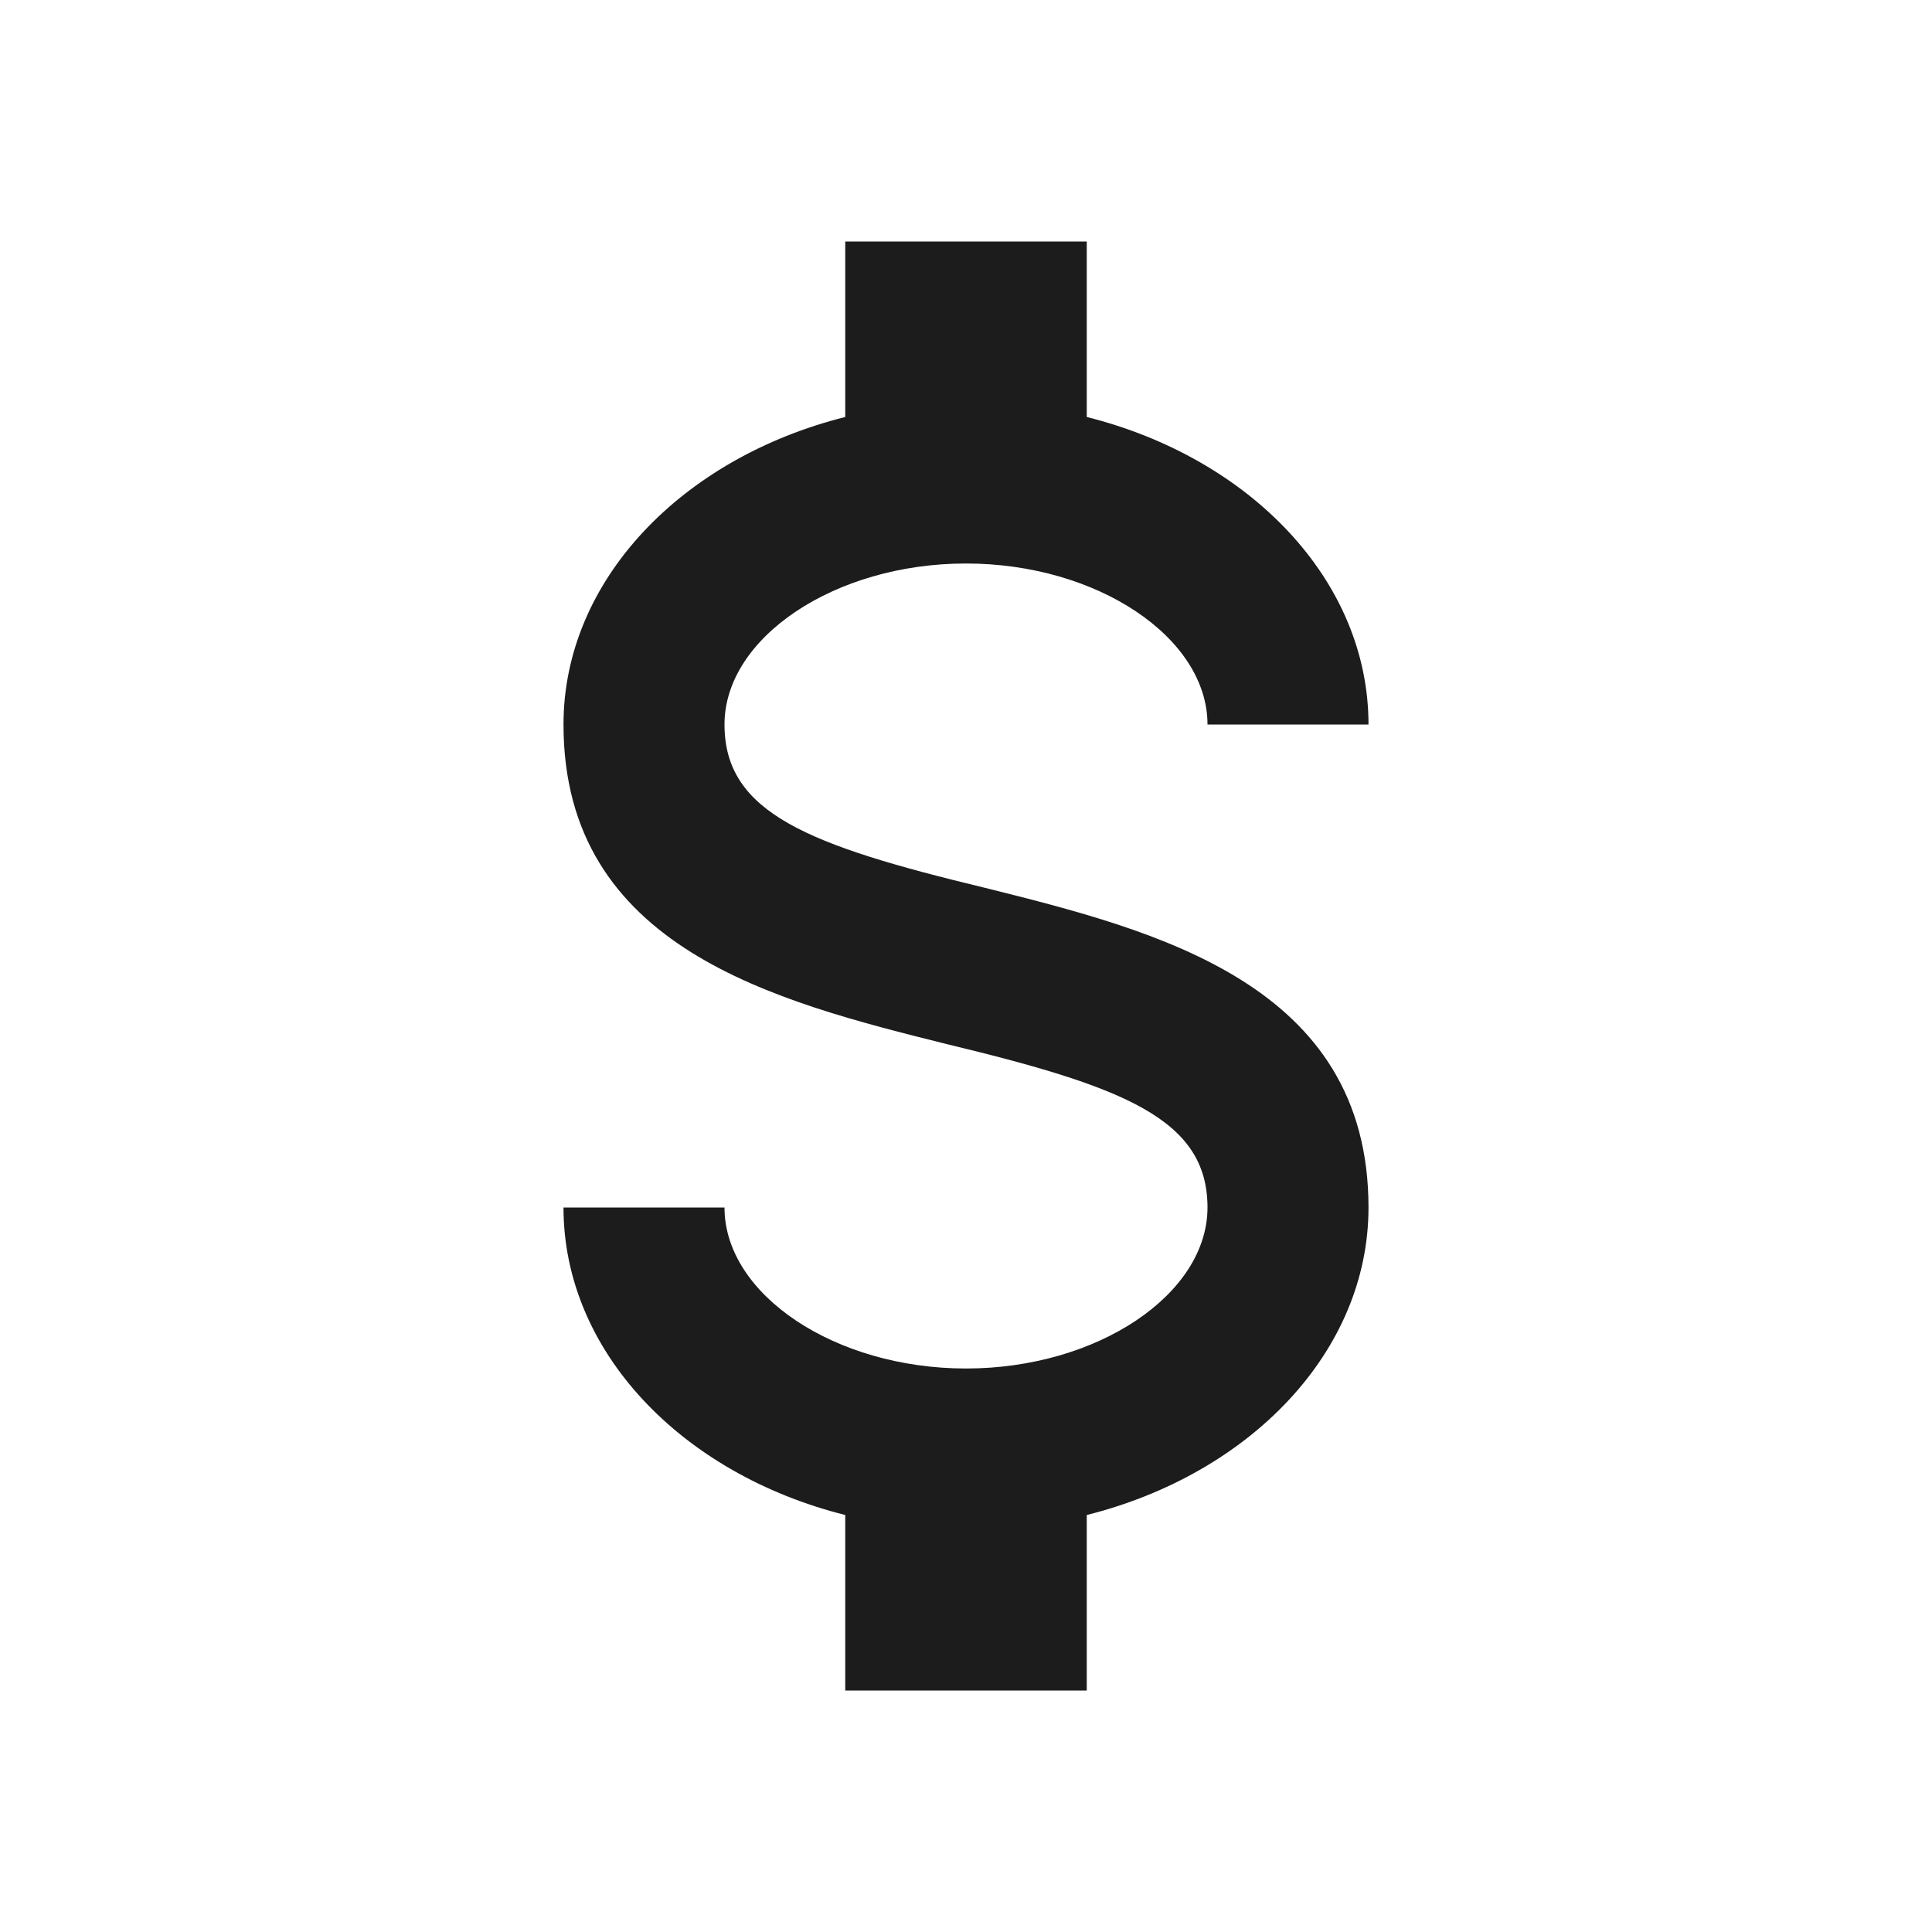 <svg width="84" height="84" viewBox="0 0 84 84" fill="none" xmlns="http://www.w3.org/2000/svg">
<path d="M24.5 52.5H31.5C31.5 56.28 36.295 59.5 42 59.5C47.705 59.5 52.5 56.28 52.5 52.5C52.5 48.65 48.86 47.25 41.16 45.395C33.74 43.54 24.5 41.23 24.5 31.5C24.5 25.235 29.645 19.915 36.75 18.13V10.5H47.25V18.13C54.355 19.915 59.5 25.235 59.5 31.5H52.5C52.5 27.72 47.705 24.5 42 24.5C36.295 24.5 31.5 27.72 31.5 31.5C31.5 35.35 35.14 36.75 42.84 38.605C50.26 40.46 59.5 42.77 59.5 52.5C59.5 58.765 54.355 64.085 47.25 65.87V73.5H36.75V65.87C29.645 64.085 24.5 58.765 24.5 52.5Z" fill="#1C1C1C"/>
</svg>
